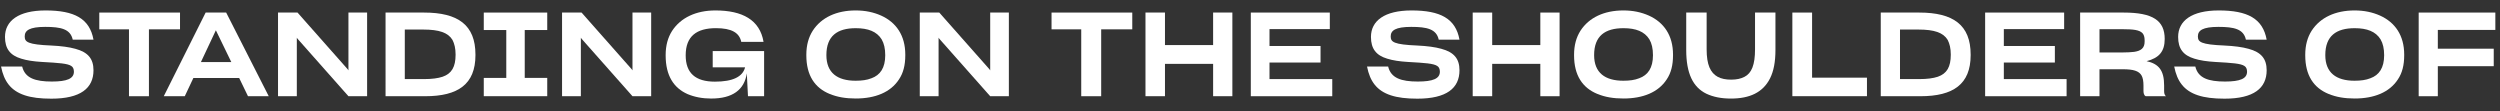 <?xml version="1.0" encoding="UTF-8"?><svg id="a" xmlns="http://www.w3.org/2000/svg" viewBox="0 0 897.42 40"><rect x="0" y="0" width="897.42" height="40" fill="#333333" stroke="none"/><path d="m8.87,34.2c-4.96-1.64-7.45-4.97-8.49-10.32h7.58c1,4.17,4.71,5.39,10.66,5.39,5.46,0,7.91-1.05,7.91-3.54,0-.97-.33-1.68-.96-2.06-1.33-.88-4.37-1.09-10.45-1.43-3-.17-5.5-.55-7.5-1.18-3.96-1.18-5.83-3.58-5.83-7.79C1.79,7.46,6.66,3.75,16.36,3.75c10.33,0,15.82,2.91,17.2,10.49h-7.45c-.83-3.83-4.25-4.59-9.87-4.59s-7.37,1.26-7.37,3.41c0,1.05.29,1.77,1.62,2.27,1.29.51,3.71.84,7.87,1.01,3.58.17,6.45.55,8.7,1.18,4.54,1.22,6.5,3.58,6.5,7.71,0,6.44-4.66,10.19-15.12,10.19-3.91,0-7.08-.38-9.58-1.22Z" style="fill:#fff; stroke-width:0px;"/><path d="m53.46,34.54h-7.16V10.53h-10.66v-6.02h28.98v6.02h-11.16v24Z" style="fill:#fff; stroke-width:0px;"/><path d="m69.41,28.01l-3.08,6.53h-7.54l15.03-30.03h7.37l15.28,30.03h-7.45l-3.16-6.53h-16.45Zm2.71-5.73h10.91l-5.54-11.41-5.37,11.41Z" style="fill:#fff; stroke-width:0px;"/><path d="m106.55,34.54h-6.75V4.51h7l18.03,20.38.25.38V4.51h6.7v30.03h-6.7l-18.24-20.59-.29-.42v21.01Z" style="fill:#fff; stroke-width:0px;"/><path d="m152.22,4.51c12.2,0,18.45,4.46,18.45,15.08v.21c0,10.44-6.25,14.74-18.03,14.74h-14.24V4.51h13.83Zm-6.91,23.88h6.95c2.79,0,4.96-.29,6.62-.84,3.29-1.14,4.66-3.58,4.66-7.88v-.13c0-2.19-.42-3.87-1.12-5.22-1.58-2.61-4.79-3.71-10.49-3.71h-6.62v17.77Z" style="fill:#fff; stroke-width:0px;"/><path d="m173.66,27.97h8.08V10.78h-8.08v-6.27h22.78v6.27h-8.08v17.18h8.08v6.57h-22.78v-6.57Z" style="fill:#fff; stroke-width:0px;"/><path d="m208.51,34.54h-6.75V4.51h7l18.03,20.38.25.38V4.51h6.71v30.03h-6.71l-18.24-20.59-.29-.42v21.01Z" style="fill:#fff; stroke-width:0px;"/><path d="m255.4,35.38c-3.25,0-6.08-.55-8.58-1.6-4.96-2.19-7.87-6.61-7.87-13.86v-.21c0-3.37.79-6.23,2.29-8.59,3.12-4.8,8.66-7.37,15.57-7.37,9.66,0,15.95,3.37,17.28,11.29h-8c-.67-3.29-3.46-4.93-9.08-4.93-6.91,0-10.87,2.86-10.87,9.73v.04c0,6.32,3.46,9.43,10.49,9.43,6.45,0,9.99-1.77,10.83-5.14h-11.62v-5.85h18.45v16.21h-5.79l-.42-8.21c-.87,5.98-5.21,9.05-12.7,9.05Z" style="fill:#fff; stroke-width:0px;"/><path d="m297.86,33.74c-5.37-2.19-8.41-6.65-8.41-13.9v-.21c0-3.37.79-6.23,2.29-8.59,3.08-4.76,8.54-7.29,15.41-7.29,3.46,0,6.41.63,9.16,1.85,5.41,2.44,8.66,7.16,8.66,13.98v.29c0,3.5-.71,6.36-2.29,8.67-3,4.59-8.49,6.82-15.49,6.82-3.58,0-6.66-.51-9.33-1.64Zm14.95-5.64c3.17-1.14,4.96-3.75,4.96-8.25v-.04c0-2.36-.42-4.21-1.29-5.69-1.75-2.82-4.87-4-9.29-4-6.62,0-10.54,2.78-10.54,9.64v.04c0,6.32,3.91,9.18,10.49,9.18,2.25,0,4.08-.25,5.66-.88Z" style="fill:#fff; stroke-width:0px;"/><path d="m336.92,34.54h-6.75V4.51h7l18.03,20.38.25.38V4.51h6.7v30.03h-6.7l-18.24-20.59-.29-.42v21.01Z" style="fill:#fff; stroke-width:0px;"/><path d="m395.29,34.54h-7.16V10.53h-10.66v-6.02h28.98v6.02h-11.16v24Z" style="fill:#fff; stroke-width:0px;"/><path d="m418.19,22.91v11.62h-7V4.51h7v11.67h17.28V4.51h6.91v30.03h-6.91v-11.62h-17.28Z" style="fill:#fff; stroke-width:0px;"/><path d="m449,34.54V4.51h28.36v5.94h-21.65v6.06h18.32v5.94h-18.32v5.94h22.53v6.15h-29.23Z" style="fill:#fff; stroke-width:0px;"/><path d="m499.21,34.2c-4.96-1.64-7.45-4.97-8.49-10.32h7.58c1,4.17,4.71,5.39,10.66,5.39,5.46,0,7.91-1.05,7.91-3.54,0-.97-.33-1.68-.96-2.06-1.33-.88-4.37-1.09-10.45-1.43-3-.17-5.5-.55-7.5-1.18-3.96-1.18-5.83-3.58-5.83-7.79,0-5.81,4.87-9.52,14.58-9.52,10.33,0,15.82,2.91,17.2,10.49h-7.45c-.83-3.83-4.25-4.59-9.87-4.59s-7.37,1.26-7.37,3.41c0,1.05.29,1.77,1.62,2.27,1.29.51,3.71.84,7.87,1.01,3.58.17,6.46.55,8.7,1.18,4.54,1.22,6.5,3.58,6.5,7.71,0,6.44-4.66,10.19-15.12,10.19-3.92,0-7.08-.38-9.58-1.22Z" style="fill:#fff; stroke-width:0px;"/><path d="m535.65,22.91v11.62h-7V4.51h7v11.67h17.28V4.51h6.91v30.03h-6.91v-11.62h-17.28Z" style="fill:#fff; stroke-width:0px;"/><path d="m573.45,33.74c-5.37-2.19-8.41-6.65-8.41-13.9v-.21c0-3.37.79-6.23,2.29-8.59,3.08-4.76,8.54-7.29,15.41-7.29,3.46,0,6.41.63,9.16,1.85,5.41,2.44,8.66,7.16,8.66,13.98v.29c0,3.5-.71,6.36-2.29,8.67-3,4.59-8.5,6.82-15.49,6.82-3.58,0-6.66-.51-9.33-1.64Zm14.95-5.64c3.17-1.14,4.96-3.75,4.96-8.25v-.04c0-2.36-.42-4.21-1.29-5.69-1.75-2.82-4.87-4-9.29-4-6.62,0-10.54,2.78-10.54,9.64v.04c0,6.32,3.92,9.18,10.49,9.18,2.25,0,4.08-.25,5.66-.88Z" style="fill:#fff; stroke-width:0px;"/><path d="m612.55,33.65c-4.79-2.32-7.25-7.24-7.25-15.71V4.51h7.33v13.22c0,2.7.33,4.84,1,6.44,1.33,3.16,3.96,4.42,7.79,4.42,1.96,0,3.5-.34,4.79-1.01,2.58-1.31,3.79-4.34,3.79-9.85V4.51h7.33v13.43c0,4.21-.62,7.54-1.92,10.15-2.58,5.14-7.37,7.29-14.07,7.29-3.5,0-6.37-.59-8.79-1.73Z" style="fill:#fff; stroke-width:0px;"/><path d="m643.4,4.51h7.08v23.37h19.7v6.65h-26.78V4.51Z" style="fill:#fff; stroke-width:0px;"/><path d="m688.95,4.51c12.2,0,18.45,4.46,18.45,15.08v.21c0,10.44-6.25,14.74-18.03,14.74h-14.24V4.51h13.83Zm-6.91,23.88h6.95c2.79,0,4.96-.29,6.62-.84,3.29-1.14,4.66-3.58,4.66-7.88v-.13c0-2.19-.42-3.87-1.12-5.22-1.58-2.61-4.79-3.71-10.49-3.71h-6.62v17.77Z" style="fill:#fff; stroke-width:0px;"/><path d="m712.6,34.54V4.51h28.36v5.94h-21.65v6.06h18.32v5.94h-18.32v5.94h22.53v6.15h-29.23Z" style="fill:#fff; stroke-width:0px;"/><path d="m753.65,34.54h-6.95V4.51h15.62c10.49,0,14.74,2.86,14.74,9.48,0,4.51-2.04,6.82-6.5,7.96,4.37.97,6.29,3.33,6.29,8.67v1.98c0,.72.08,1.56.71,1.94h-7.29c-.71-.29-.83-1.22-.83-2.02v-1.85c0-1.52-.21-2.7-.67-3.54-.96-1.68-2.96-2.27-6.75-2.27h-8.37v9.69Zm0-15.71h8.33c1.58,0,2.91-.08,4.08-.21,2.42-.34,3.79-1.31,3.79-3.66v-.55c0-1.14-.29-1.98-.79-2.53-1.12-1.14-3.33-1.39-6.83-1.39h-8.58v8.34Z" style="fill:#fff; stroke-width:0px;"/><path d="m788.96,34.2c-4.96-1.64-7.45-4.97-8.49-10.32h7.58c1,4.17,4.71,5.39,10.66,5.39,5.46,0,7.91-1.05,7.91-3.54,0-.97-.33-1.68-.96-2.06-1.33-.88-4.37-1.09-10.45-1.43-3-.17-5.5-.55-7.5-1.18-3.96-1.18-5.83-3.58-5.83-7.79,0-5.81,4.87-9.52,14.58-9.52,10.33,0,15.82,2.91,17.2,10.49h-7.45c-.83-3.83-4.25-4.59-9.87-4.59s-7.37,1.26-7.37,3.41c0,1.05.29,1.77,1.62,2.27,1.29.51,3.71.84,7.87,1.01,3.58.17,6.46.55,8.7,1.18,4.54,1.22,6.5,3.58,6.5,7.71,0,6.44-4.66,10.19-15.12,10.19-3.92,0-7.08-.38-9.58-1.22Z" style="fill:#fff; stroke-width:0px;"/><path d="m835.92,33.74c-5.37-2.19-8.41-6.65-8.41-13.9v-.21c0-3.37.79-6.23,2.29-8.59,3.08-4.76,8.54-7.29,15.41-7.29,3.46,0,6.41.63,9.16,1.85,5.41,2.44,8.66,7.16,8.66,13.98v.29c0,3.5-.71,6.36-2.29,8.67-3,4.59-8.5,6.82-15.49,6.82-3.58,0-6.66-.51-9.33-1.64Zm14.95-5.64c3.17-1.14,4.96-3.75,4.96-8.25v-.04c0-2.36-.42-4.21-1.29-5.69-1.75-2.82-4.87-4-9.29-4-6.62,0-10.54,2.78-10.54,9.64v.04c0,6.32,3.92,9.18,10.49,9.18,2.25,0,4.08-.25,5.66-.88Z" style="fill:#fff; stroke-width:0px;"/><path d="m875.1,34.54h-6.87V4.51h27.52v6.23h-20.65v6.74h20.07v6.28h-20.07v10.78Z" style="fill:#fff; stroke-width:0px;"/></svg>